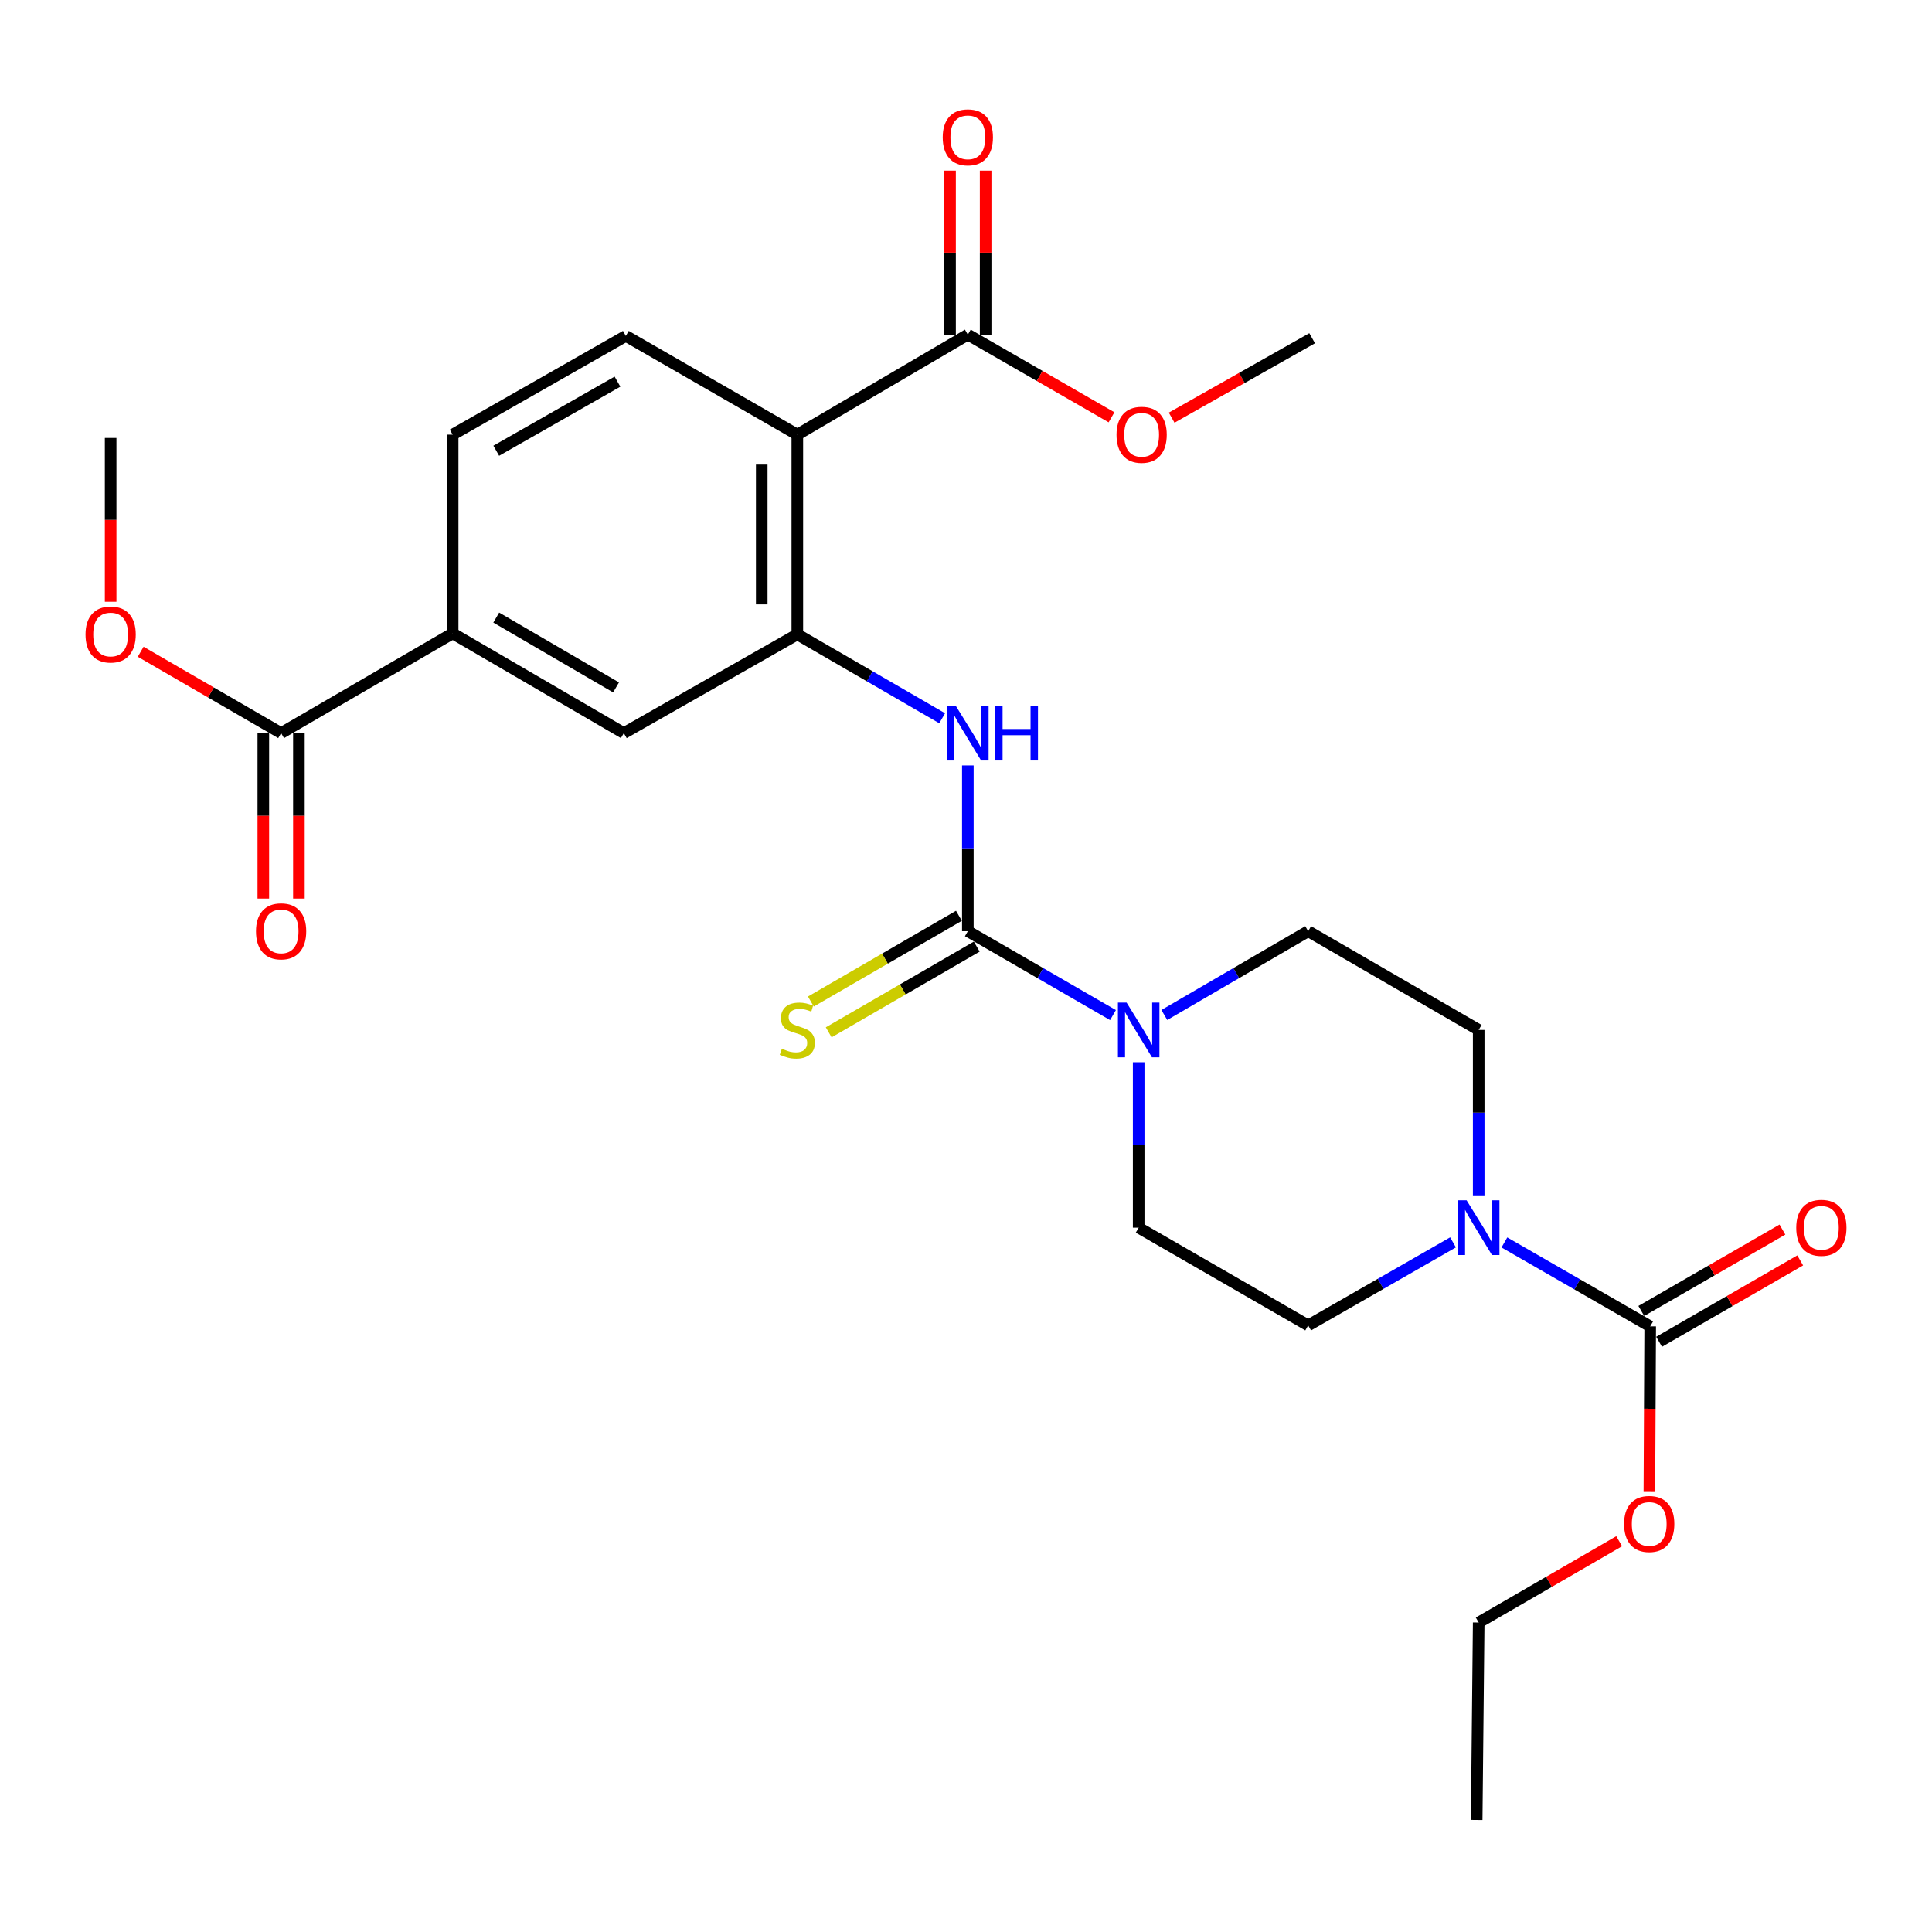 <?xml version='1.0' encoding='iso-8859-1'?>
<svg version='1.1' baseProfile='full'
              xmlns='http://www.w3.org/2000/svg'
                      xmlns:rdkit='http://www.rdkit.org/xml'
                      xmlns:xlink='http://www.w3.org/1999/xlink'
                  xml:space='preserve'
width='1000px' height='1000px' viewBox='0 0 1000 1000'>
<!-- END OF HEADER -->
<rect style='opacity:1.0;fill:#FFFFFF;stroke:none' width='1000' height='1000' x='0' y='0'> </rect>
<path class='bond-2' d='M 500.952,481.99 L 538.516,503.697' style='fill:none;fill-rule:evenodd;stroke:#000000;stroke-width:6px;stroke-linecap:butt;stroke-linejoin:miter;stroke-opacity:1' />
<path class='bond-2' d='M 538.516,503.697 L 576.081,525.405' style='fill:none;fill-rule:evenodd;stroke:#0000FF;stroke-width:6px;stroke-linecap:butt;stroke-linejoin:miter;stroke-opacity:1' />
<path class='bond-3' d='M 500.952,481.99 L 500.952,439.086' style='fill:none;fill-rule:evenodd;stroke:#000000;stroke-width:6px;stroke-linecap:butt;stroke-linejoin:miter;stroke-opacity:1' />
<path class='bond-3' d='M 500.952,439.086 L 500.952,396.181' style='fill:none;fill-rule:evenodd;stroke:#0000FF;stroke-width:6px;stroke-linecap:butt;stroke-linejoin:miter;stroke-opacity:1' />
<path class='bond-11' d='M 496.338,474.02 L 458.023,496.202' style='fill:none;fill-rule:evenodd;stroke:#000000;stroke-width:6px;stroke-linecap:butt;stroke-linejoin:miter;stroke-opacity:1' />
<path class='bond-11' d='M 458.023,496.202 L 419.709,518.385' style='fill:none;fill-rule:evenodd;stroke:#CCCC00;stroke-width:6px;stroke-linecap:butt;stroke-linejoin:miter;stroke-opacity:1' />
<path class='bond-11' d='M 505.565,489.959 L 467.251,512.141' style='fill:none;fill-rule:evenodd;stroke:#000000;stroke-width:6px;stroke-linecap:butt;stroke-linejoin:miter;stroke-opacity:1' />
<path class='bond-11' d='M 467.251,512.141 L 428.936,534.323' style='fill:none;fill-rule:evenodd;stroke:#CCCC00;stroke-width:6px;stroke-linecap:butt;stroke-linejoin:miter;stroke-opacity:1' />
<path class='bond-0' d='M 412.693,224.97 L 412.693,328.341' style='fill:none;fill-rule:evenodd;stroke:#000000;stroke-width:6px;stroke-linecap:butt;stroke-linejoin:miter;stroke-opacity:1' />
<path class='bond-0' d='M 394.276,240.475 L 394.276,312.835' style='fill:none;fill-rule:evenodd;stroke:#000000;stroke-width:6px;stroke-linecap:butt;stroke-linejoin:miter;stroke-opacity:1' />
<path class='bond-6' d='M 412.693,224.97 L 500.952,173.198' style='fill:none;fill-rule:evenodd;stroke:#000000;stroke-width:6px;stroke-linecap:butt;stroke-linejoin:miter;stroke-opacity:1' />
<path class='bond-10' d='M 412.693,224.97 L 323.933,173.873' style='fill:none;fill-rule:evenodd;stroke:#000000;stroke-width:6px;stroke-linecap:butt;stroke-linejoin:miter;stroke-opacity:1' />
<path class='bond-1' d='M 412.693,328.341 L 450.177,350.051' style='fill:none;fill-rule:evenodd;stroke:#000000;stroke-width:6px;stroke-linecap:butt;stroke-linejoin:miter;stroke-opacity:1' />
<path class='bond-1' d='M 450.177,350.051 L 487.662,371.761' style='fill:none;fill-rule:evenodd;stroke:#0000FF;stroke-width:6px;stroke-linecap:butt;stroke-linejoin:miter;stroke-opacity:1' />
<path class='bond-9' d='M 412.693,328.341 L 322.89,379.458' style='fill:none;fill-rule:evenodd;stroke:#000000;stroke-width:6px;stroke-linecap:butt;stroke-linejoin:miter;stroke-opacity:1' />
<path class='bond-12' d='M 602.652,525.354 L 639.881,503.672' style='fill:none;fill-rule:evenodd;stroke:#0000FF;stroke-width:6px;stroke-linecap:butt;stroke-linejoin:miter;stroke-opacity:1' />
<path class='bond-12' d='M 639.881,503.672 L 677.11,481.99' style='fill:none;fill-rule:evenodd;stroke:#000000;stroke-width:6px;stroke-linecap:butt;stroke-linejoin:miter;stroke-opacity:1' />
<path class='bond-13' d='M 589.374,549.805 L 589.374,592.62' style='fill:none;fill-rule:evenodd;stroke:#0000FF;stroke-width:6px;stroke-linecap:butt;stroke-linejoin:miter;stroke-opacity:1' />
<path class='bond-13' d='M 589.374,592.62 L 589.374,635.434' style='fill:none;fill-rule:evenodd;stroke:#000000;stroke-width:6px;stroke-linecap:butt;stroke-linejoin:miter;stroke-opacity:1' />
<path class='bond-4' d='M 752.086,643.047 L 714.598,664.534' style='fill:none;fill-rule:evenodd;stroke:#0000FF;stroke-width:6px;stroke-linecap:butt;stroke-linejoin:miter;stroke-opacity:1' />
<path class='bond-4' d='M 714.598,664.534 L 677.11,686.02' style='fill:none;fill-rule:evenodd;stroke:#000000;stroke-width:6px;stroke-linecap:butt;stroke-linejoin:miter;stroke-opacity:1' />
<path class='bond-5' d='M 778.67,643.09 L 816.404,664.811' style='fill:none;fill-rule:evenodd;stroke:#0000FF;stroke-width:6px;stroke-linecap:butt;stroke-linejoin:miter;stroke-opacity:1' />
<path class='bond-5' d='M 816.404,664.811 L 854.139,686.531' style='fill:none;fill-rule:evenodd;stroke:#000000;stroke-width:6px;stroke-linecap:butt;stroke-linejoin:miter;stroke-opacity:1' />
<path class='bond-27' d='M 765.369,618.716 L 765.369,575.901' style='fill:none;fill-rule:evenodd;stroke:#0000FF;stroke-width:6px;stroke-linecap:butt;stroke-linejoin:miter;stroke-opacity:1' />
<path class='bond-27' d='M 765.369,575.901 L 765.369,533.087' style='fill:none;fill-rule:evenodd;stroke:#000000;stroke-width:6px;stroke-linecap:butt;stroke-linejoin:miter;stroke-opacity:1' />
<path class='bond-16' d='M 858.74,694.508 L 895.259,673.446' style='fill:none;fill-rule:evenodd;stroke:#000000;stroke-width:6px;stroke-linecap:butt;stroke-linejoin:miter;stroke-opacity:1' />
<path class='bond-16' d='M 895.259,673.446 L 931.779,652.383' style='fill:none;fill-rule:evenodd;stroke:#FF0000;stroke-width:6px;stroke-linecap:butt;stroke-linejoin:miter;stroke-opacity:1' />
<path class='bond-16' d='M 849.538,678.554 L 886.058,657.492' style='fill:none;fill-rule:evenodd;stroke:#000000;stroke-width:6px;stroke-linecap:butt;stroke-linejoin:miter;stroke-opacity:1' />
<path class='bond-16' d='M 886.058,657.492 L 922.578,636.43' style='fill:none;fill-rule:evenodd;stroke:#FF0000;stroke-width:6px;stroke-linecap:butt;stroke-linejoin:miter;stroke-opacity:1' />
<path class='bond-20' d='M 854.139,686.531 L 853.925,729.191' style='fill:none;fill-rule:evenodd;stroke:#000000;stroke-width:6px;stroke-linecap:butt;stroke-linejoin:miter;stroke-opacity:1' />
<path class='bond-20' d='M 853.925,729.191 L 853.712,771.85' style='fill:none;fill-rule:evenodd;stroke:#FF0000;stroke-width:6px;stroke-linecap:butt;stroke-linejoin:miter;stroke-opacity:1' />
<path class='bond-18' d='M 510.16,173.198 L 510.16,130.758' style='fill:none;fill-rule:evenodd;stroke:#000000;stroke-width:6px;stroke-linecap:butt;stroke-linejoin:miter;stroke-opacity:1' />
<path class='bond-18' d='M 510.16,130.758 L 510.16,88.318' style='fill:none;fill-rule:evenodd;stroke:#FF0000;stroke-width:6px;stroke-linecap:butt;stroke-linejoin:miter;stroke-opacity:1' />
<path class='bond-18' d='M 491.743,173.198 L 491.743,130.758' style='fill:none;fill-rule:evenodd;stroke:#000000;stroke-width:6px;stroke-linecap:butt;stroke-linejoin:miter;stroke-opacity:1' />
<path class='bond-18' d='M 491.743,130.758 L 491.743,88.318' style='fill:none;fill-rule:evenodd;stroke:#FF0000;stroke-width:6px;stroke-linecap:butt;stroke-linejoin:miter;stroke-opacity:1' />
<path class='bond-21' d='M 500.952,173.198 L 538.133,194.596' style='fill:none;fill-rule:evenodd;stroke:#000000;stroke-width:6px;stroke-linecap:butt;stroke-linejoin:miter;stroke-opacity:1' />
<path class='bond-21' d='M 538.133,194.596 L 575.314,215.995' style='fill:none;fill-rule:evenodd;stroke:#FF0000;stroke-width:6px;stroke-linecap:butt;stroke-linejoin:miter;stroke-opacity:1' />
<path class='bond-7' d='M 145.503,379.458 L 234.293,327.829' style='fill:none;fill-rule:evenodd;stroke:#000000;stroke-width:6px;stroke-linecap:butt;stroke-linejoin:miter;stroke-opacity:1' />
<path class='bond-19' d='M 136.294,379.458 L 136.294,422.282' style='fill:none;fill-rule:evenodd;stroke:#000000;stroke-width:6px;stroke-linecap:butt;stroke-linejoin:miter;stroke-opacity:1' />
<path class='bond-19' d='M 136.294,422.282 L 136.294,465.106' style='fill:none;fill-rule:evenodd;stroke:#FF0000;stroke-width:6px;stroke-linecap:butt;stroke-linejoin:miter;stroke-opacity:1' />
<path class='bond-19' d='M 154.711,379.458 L 154.711,422.282' style='fill:none;fill-rule:evenodd;stroke:#000000;stroke-width:6px;stroke-linecap:butt;stroke-linejoin:miter;stroke-opacity:1' />
<path class='bond-19' d='M 154.711,422.282 L 154.711,465.106' style='fill:none;fill-rule:evenodd;stroke:#FF0000;stroke-width:6px;stroke-linecap:butt;stroke-linejoin:miter;stroke-opacity:1' />
<path class='bond-22' d='M 145.503,379.458 L 109.159,358.403' style='fill:none;fill-rule:evenodd;stroke:#000000;stroke-width:6px;stroke-linecap:butt;stroke-linejoin:miter;stroke-opacity:1' />
<path class='bond-22' d='M 109.159,358.403 L 72.814,337.349' style='fill:none;fill-rule:evenodd;stroke:#FF0000;stroke-width:6px;stroke-linecap:butt;stroke-linejoin:miter;stroke-opacity:1' />
<path class='bond-8' d='M 234.293,327.829 L 322.89,379.458' style='fill:none;fill-rule:evenodd;stroke:#000000;stroke-width:6px;stroke-linecap:butt;stroke-linejoin:miter;stroke-opacity:1' />
<path class='bond-8' d='M 256.856,319.661 L 318.873,355.801' style='fill:none;fill-rule:evenodd;stroke:#000000;stroke-width:6px;stroke-linecap:butt;stroke-linejoin:miter;stroke-opacity:1' />
<path class='bond-17' d='M 234.293,327.829 L 234.293,224.97' style='fill:none;fill-rule:evenodd;stroke:#000000;stroke-width:6px;stroke-linecap:butt;stroke-linejoin:miter;stroke-opacity:1' />
<path class='bond-28' d='M 323.933,173.873 L 234.293,224.97' style='fill:none;fill-rule:evenodd;stroke:#000000;stroke-width:6px;stroke-linecap:butt;stroke-linejoin:miter;stroke-opacity:1' />
<path class='bond-28' d='M 319.608,197.538 L 256.86,233.305' style='fill:none;fill-rule:evenodd;stroke:#000000;stroke-width:6px;stroke-linecap:butt;stroke-linejoin:miter;stroke-opacity:1' />
<path class='bond-15' d='M 677.11,481.99 L 765.369,533.087' style='fill:none;fill-rule:evenodd;stroke:#000000;stroke-width:6px;stroke-linecap:butt;stroke-linejoin:miter;stroke-opacity:1' />
<path class='bond-14' d='M 589.374,635.434 L 677.11,686.02' style='fill:none;fill-rule:evenodd;stroke:#000000;stroke-width:6px;stroke-linecap:butt;stroke-linejoin:miter;stroke-opacity:1' />
<path class='bond-23' d='M 838.078,797.726 L 801.723,818.769' style='fill:none;fill-rule:evenodd;stroke:#FF0000;stroke-width:6px;stroke-linecap:butt;stroke-linejoin:miter;stroke-opacity:1' />
<path class='bond-23' d='M 801.723,818.769 L 765.369,839.812' style='fill:none;fill-rule:evenodd;stroke:#000000;stroke-width:6px;stroke-linecap:butt;stroke-linejoin:miter;stroke-opacity:1' />
<path class='bond-24' d='M 606.443,216.187 L 642.805,195.628' style='fill:none;fill-rule:evenodd;stroke:#FF0000;stroke-width:6px;stroke-linecap:butt;stroke-linejoin:miter;stroke-opacity:1' />
<path class='bond-24' d='M 642.805,195.628 L 679.167,175.07' style='fill:none;fill-rule:evenodd;stroke:#000000;stroke-width:6px;stroke-linecap:butt;stroke-linejoin:miter;stroke-opacity:1' />
<path class='bond-25' d='M 57.265,311.479 L 57.265,269.079' style='fill:none;fill-rule:evenodd;stroke:#FF0000;stroke-width:6px;stroke-linecap:butt;stroke-linejoin:miter;stroke-opacity:1' />
<path class='bond-25' d='M 57.265,269.079 L 57.265,226.679' style='fill:none;fill-rule:evenodd;stroke:#000000;stroke-width:6px;stroke-linecap:butt;stroke-linejoin:miter;stroke-opacity:1' />
<path class='bond-26' d='M 765.369,839.812 L 764.325,942.006' style='fill:none;fill-rule:evenodd;stroke:#000000;stroke-width:6px;stroke-linecap:butt;stroke-linejoin:miter;stroke-opacity:1' />
<path  class='atom-3' d='M 583.114 518.927
L 592.394 533.927
Q 593.314 535.407, 594.794 538.087
Q 596.274 540.767, 596.354 540.927
L 596.354 518.927
L 600.114 518.927
L 600.114 547.247
L 596.234 547.247
L 586.274 530.847
Q 585.114 528.927, 583.874 526.727
Q 582.674 524.527, 582.314 523.847
L 582.314 547.247
L 578.634 547.247
L 578.634 518.927
L 583.114 518.927
' fill='#0000FF'/>
<path  class='atom-4' d='M 494.692 365.298
L 503.972 380.298
Q 504.892 381.778, 506.372 384.458
Q 507.852 387.138, 507.932 387.298
L 507.932 365.298
L 511.692 365.298
L 511.692 393.618
L 507.812 393.618
L 497.852 377.218
Q 496.692 375.298, 495.452 373.098
Q 494.252 370.898, 493.892 370.218
L 493.892 393.618
L 490.212 393.618
L 490.212 365.298
L 494.692 365.298
' fill='#0000FF'/>
<path  class='atom-4' d='M 515.092 365.298
L 518.932 365.298
L 518.932 377.338
L 533.412 377.338
L 533.412 365.298
L 537.252 365.298
L 537.252 393.618
L 533.412 393.618
L 533.412 380.538
L 518.932 380.538
L 518.932 393.618
L 515.092 393.618
L 515.092 365.298
' fill='#0000FF'/>
<path  class='atom-5' d='M 759.109 621.274
L 768.389 636.274
Q 769.309 637.754, 770.789 640.434
Q 772.269 643.114, 772.349 643.274
L 772.349 621.274
L 776.109 621.274
L 776.109 649.594
L 772.229 649.594
L 762.269 633.194
Q 761.109 631.274, 759.869 629.074
Q 758.669 626.874, 758.309 626.194
L 758.309 649.594
L 754.629 649.594
L 754.629 621.274
L 759.109 621.274
' fill='#0000FF'/>
<path  class='atom-12' d='M 404.693 542.807
Q 405.013 542.927, 406.333 543.487
Q 407.653 544.047, 409.093 544.407
Q 410.573 544.727, 412.013 544.727
Q 414.693 544.727, 416.253 543.447
Q 417.813 542.127, 417.813 539.847
Q 417.813 538.287, 417.013 537.327
Q 416.253 536.367, 415.053 535.847
Q 413.853 535.327, 411.853 534.727
Q 409.333 533.967, 407.813 533.247
Q 406.333 532.527, 405.253 531.007
Q 404.213 529.487, 404.213 526.927
Q 404.213 523.367, 406.613 521.167
Q 409.053 518.967, 413.853 518.967
Q 417.133 518.967, 420.853 520.527
L 419.933 523.607
Q 416.533 522.207, 413.973 522.207
Q 411.213 522.207, 409.693 523.367
Q 408.173 524.487, 408.213 526.447
Q 408.213 527.967, 408.973 528.887
Q 409.773 529.807, 410.893 530.327
Q 412.053 530.847, 413.973 531.447
Q 416.533 532.247, 418.053 533.047
Q 419.573 533.847, 420.653 535.487
Q 421.773 537.087, 421.773 539.847
Q 421.773 543.767, 419.133 545.887
Q 416.533 547.967, 412.173 547.967
Q 409.653 547.967, 407.733 547.407
Q 405.853 546.887, 403.613 545.967
L 404.693 542.807
' fill='#CCCC00'/>
<path  class='atom-17' d='M 929.735 635.514
Q 929.735 628.714, 933.095 624.914
Q 936.455 621.114, 942.735 621.114
Q 949.015 621.114, 952.375 624.914
Q 955.735 628.714, 955.735 635.514
Q 955.735 642.394, 952.335 646.314
Q 948.935 650.194, 942.735 650.194
Q 936.495 650.194, 933.095 646.314
Q 929.735 642.434, 929.735 635.514
M 942.735 646.994
Q 947.055 646.994, 949.375 644.114
Q 951.735 641.194, 951.735 635.514
Q 951.735 629.954, 949.375 627.154
Q 947.055 624.314, 942.735 624.314
Q 938.415 624.314, 936.055 627.114
Q 933.735 629.914, 933.735 635.514
Q 933.735 641.234, 936.055 644.114
Q 938.415 646.994, 942.735 646.994
' fill='#FF0000'/>
<path  class='atom-19' d='M 487.952 71.084
Q 487.952 64.284, 491.312 60.483
Q 494.672 56.684, 500.952 56.684
Q 507.232 56.684, 510.592 60.483
Q 513.952 64.284, 513.952 71.084
Q 513.952 77.963, 510.552 81.883
Q 507.152 85.763, 500.952 85.763
Q 494.712 85.763, 491.312 81.883
Q 487.952 78.004, 487.952 71.084
M 500.952 82.564
Q 505.272 82.564, 507.592 79.683
Q 509.952 76.763, 509.952 71.084
Q 509.952 65.523, 507.592 62.724
Q 505.272 59.883, 500.952 59.883
Q 496.632 59.883, 494.272 62.684
Q 491.952 65.484, 491.952 71.084
Q 491.952 76.803, 494.272 79.683
Q 496.632 82.564, 500.952 82.564
' fill='#FF0000'/>
<path  class='atom-20' d='M 132.503 482.07
Q 132.503 475.27, 135.863 471.47
Q 139.223 467.67, 145.503 467.67
Q 151.783 467.67, 155.143 471.47
Q 158.503 475.27, 158.503 482.07
Q 158.503 488.95, 155.103 492.87
Q 151.703 496.75, 145.503 496.75
Q 139.263 496.75, 135.863 492.87
Q 132.503 488.99, 132.503 482.07
M 145.503 493.55
Q 149.823 493.55, 152.143 490.67
Q 154.503 487.75, 154.503 482.07
Q 154.503 476.51, 152.143 473.71
Q 149.823 470.87, 145.503 470.87
Q 141.183 470.87, 138.823 473.67
Q 136.503 476.47, 136.503 482.07
Q 136.503 487.79, 138.823 490.67
Q 141.183 493.55, 145.503 493.55
' fill='#FF0000'/>
<path  class='atom-21' d='M 840.627 788.805
Q 840.627 782.005, 843.987 778.205
Q 847.347 774.405, 853.627 774.405
Q 859.907 774.405, 863.267 778.205
Q 866.627 782.005, 866.627 788.805
Q 866.627 795.685, 863.227 799.605
Q 859.827 803.485, 853.627 803.485
Q 847.387 803.485, 843.987 799.605
Q 840.627 795.725, 840.627 788.805
M 853.627 800.285
Q 857.947 800.285, 860.267 797.405
Q 862.627 794.485, 862.627 788.805
Q 862.627 783.245, 860.267 780.445
Q 857.947 777.605, 853.627 777.605
Q 849.307 777.605, 846.947 780.405
Q 844.627 783.205, 844.627 788.805
Q 844.627 794.525, 846.947 797.405
Q 849.307 800.285, 853.627 800.285
' fill='#FF0000'/>
<path  class='atom-22' d='M 577.908 225.05
Q 577.908 218.25, 581.268 214.45
Q 584.628 210.65, 590.908 210.65
Q 597.188 210.65, 600.548 214.45
Q 603.908 218.25, 603.908 225.05
Q 603.908 231.93, 600.508 235.85
Q 597.108 239.73, 590.908 239.73
Q 584.668 239.73, 581.268 235.85
Q 577.908 231.97, 577.908 225.05
M 590.908 236.53
Q 595.228 236.53, 597.548 233.65
Q 599.908 230.73, 599.908 225.05
Q 599.908 219.49, 597.548 216.69
Q 595.228 213.85, 590.908 213.85
Q 586.588 213.85, 584.228 216.65
Q 581.908 219.45, 581.908 225.05
Q 581.908 230.77, 584.228 233.65
Q 586.588 236.53, 590.908 236.53
' fill='#FF0000'/>
<path  class='atom-23' d='M 44.265 328.421
Q 44.265 321.621, 47.625 317.821
Q 50.985 314.021, 57.265 314.021
Q 63.545 314.021, 66.905 317.821
Q 70.265 321.621, 70.265 328.421
Q 70.265 335.301, 66.865 339.221
Q 63.465 343.101, 57.265 343.101
Q 51.025 343.101, 47.625 339.221
Q 44.265 335.341, 44.265 328.421
M 57.265 339.901
Q 61.585 339.901, 63.905 337.021
Q 66.265 334.101, 66.265 328.421
Q 66.265 322.861, 63.905 320.061
Q 61.585 317.221, 57.265 317.221
Q 52.945 317.221, 50.585 320.021
Q 48.265 322.821, 48.265 328.421
Q 48.265 334.141, 50.585 337.021
Q 52.945 339.901, 57.265 339.901
' fill='#FF0000'/>
</svg>
